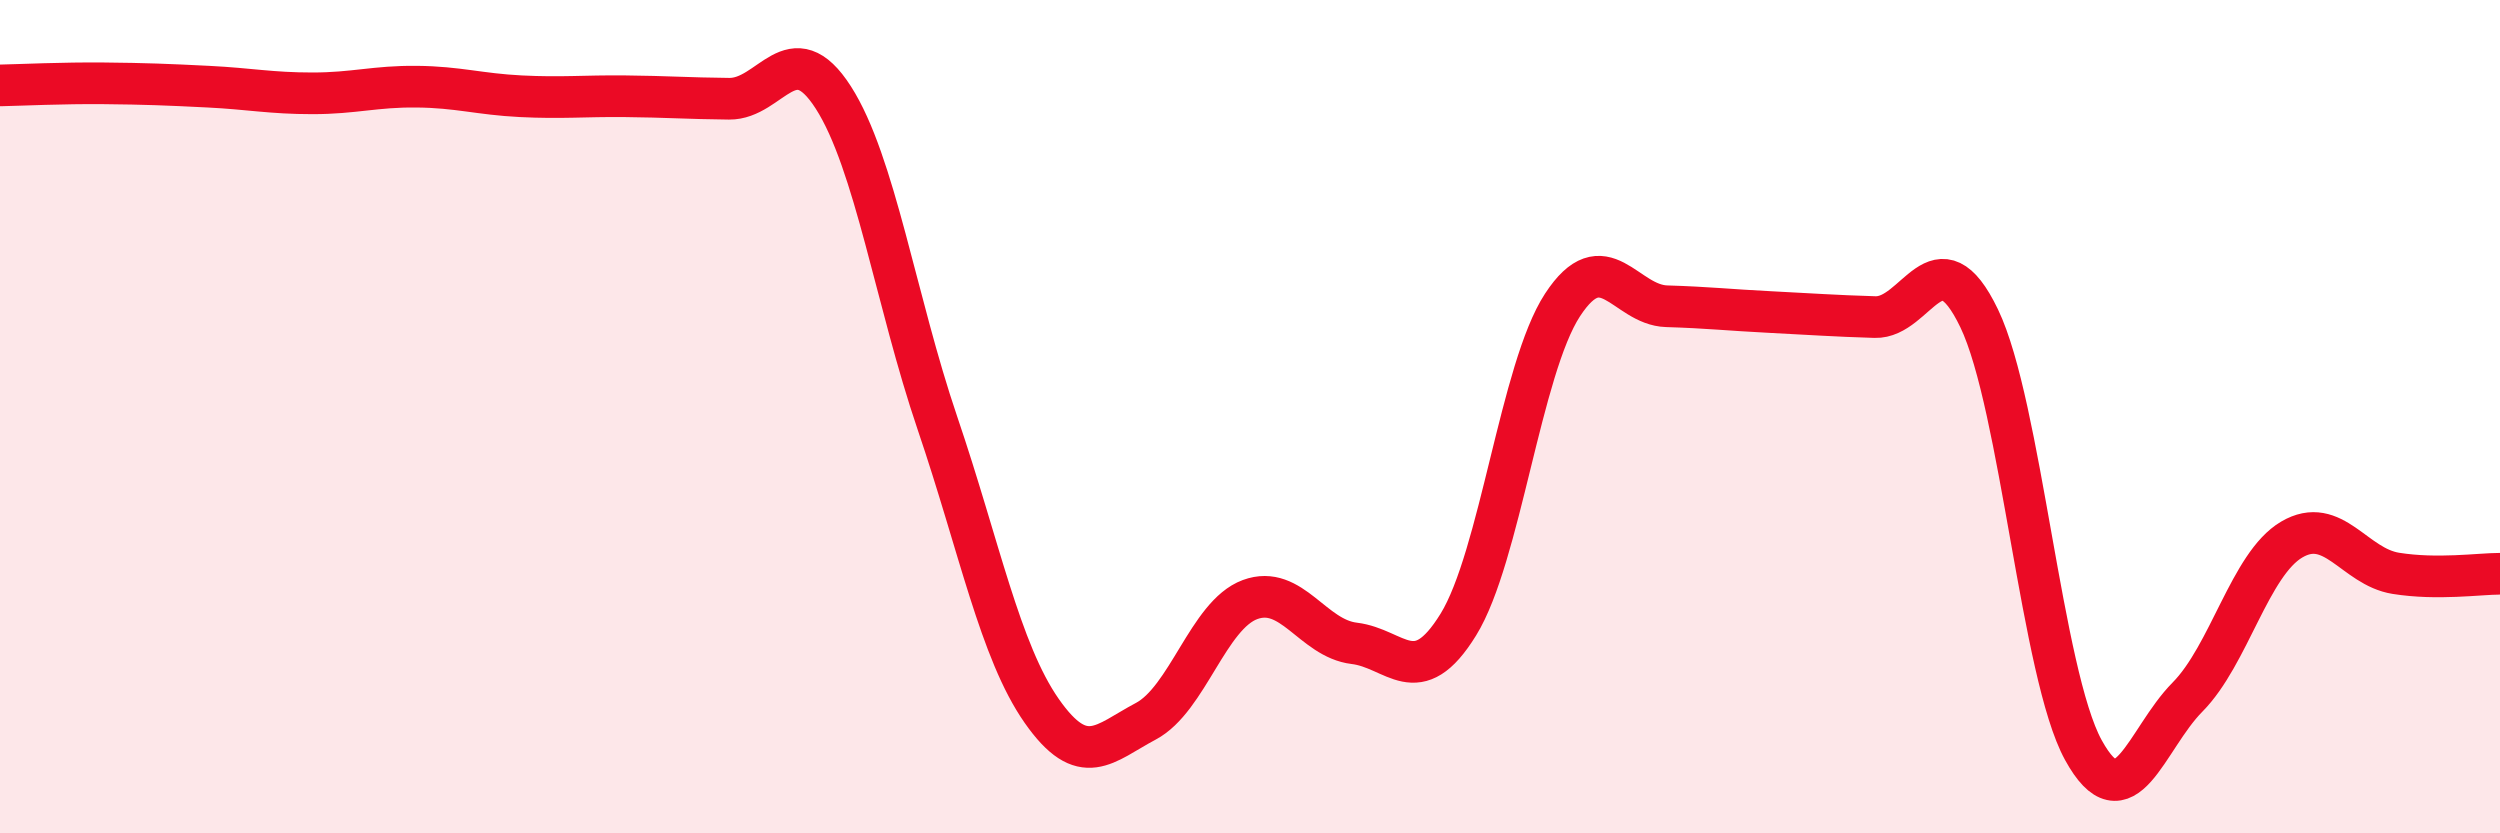 
    <svg width="60" height="20" viewBox="0 0 60 20" xmlns="http://www.w3.org/2000/svg">
      <path
        d="M 0,2.05 C 0.5,2.04 1.5,1.99 2.5,2 C 3.5,2.01 4,2.03 5,2.08 C 6,2.13 6.5,2.24 7.5,2.24 C 8.5,2.24 9,2.07 10,2.08 C 11,2.09 11.5,2.26 12.5,2.31 C 13.5,2.36 14,2.3 15,2.31 C 16,2.32 16.5,2.36 17.5,2.37 C 18.5,2.38 19,0.78 20,2.34 C 21,3.9 21.5,7.22 22.5,10.16 C 23.5,13.1 24,15.63 25,17.06 C 26,18.49 26.5,17.84 27.5,17.31 C 28.5,16.78 29,14.76 30,14.39 C 31,14.02 31.5,15.32 32.5,15.44 C 33.5,15.56 34,16.61 35,14.99 C 36,13.37 36.5,8.85 37.5,7.32 C 38.5,5.79 39,7.32 40,7.35 C 41,7.38 41.5,7.44 42.5,7.49 C 43.5,7.54 44,7.58 45,7.61 C 46,7.64 46.5,5.56 47.5,7.64 C 48.5,9.72 49,16.18 50,18 C 51,19.82 51.5,17.74 52.5,16.73 C 53.5,15.72 54,13.54 55,12.95 C 56,12.36 56.5,13.6 57.5,13.76 C 58.5,13.92 59.5,13.77 60,13.77L60 20L0 20Z"
        fill="#EB0A25"
        opacity="0.1"
        stroke-linecap="round"
        stroke-linejoin="round"
      />
      <path
        d="M 0,2.05 C 0.5,2.04 1.5,1.99 2.5,2 C 3.5,2.01 4,2.03 5,2.08 C 6,2.13 6.5,2.24 7.5,2.24 C 8.5,2.24 9,2.07 10,2.08 C 11,2.09 11.5,2.26 12.5,2.31 C 13.5,2.36 14,2.3 15,2.31 C 16,2.32 16.5,2.36 17.5,2.37 C 18.5,2.38 19,0.78 20,2.34 C 21,3.9 21.5,7.22 22.5,10.16 C 23.5,13.1 24,15.63 25,17.06 C 26,18.49 26.5,17.84 27.5,17.31 C 28.5,16.78 29,14.76 30,14.39 C 31,14.02 31.5,15.32 32.5,15.44 C 33.5,15.56 34,16.61 35,14.99 C 36,13.37 36.5,8.85 37.5,7.32 C 38.5,5.79 39,7.32 40,7.35 C 41,7.38 41.5,7.44 42.5,7.49 C 43.5,7.54 44,7.58 45,7.61 C 46,7.64 46.5,5.56 47.5,7.64 C 48.5,9.72 49,16.18 50,18 C 51,19.82 51.5,17.74 52.5,16.73 C 53.5,15.72 54,13.54 55,12.95 C 56,12.36 56.5,13.6 57.5,13.76 C 58.5,13.92 59.5,13.77 60,13.77"
        stroke="#EB0A25"
        stroke-width="1"
        fill="none"
        stroke-linecap="round"
        stroke-linejoin="round"
      />
    </svg>
  